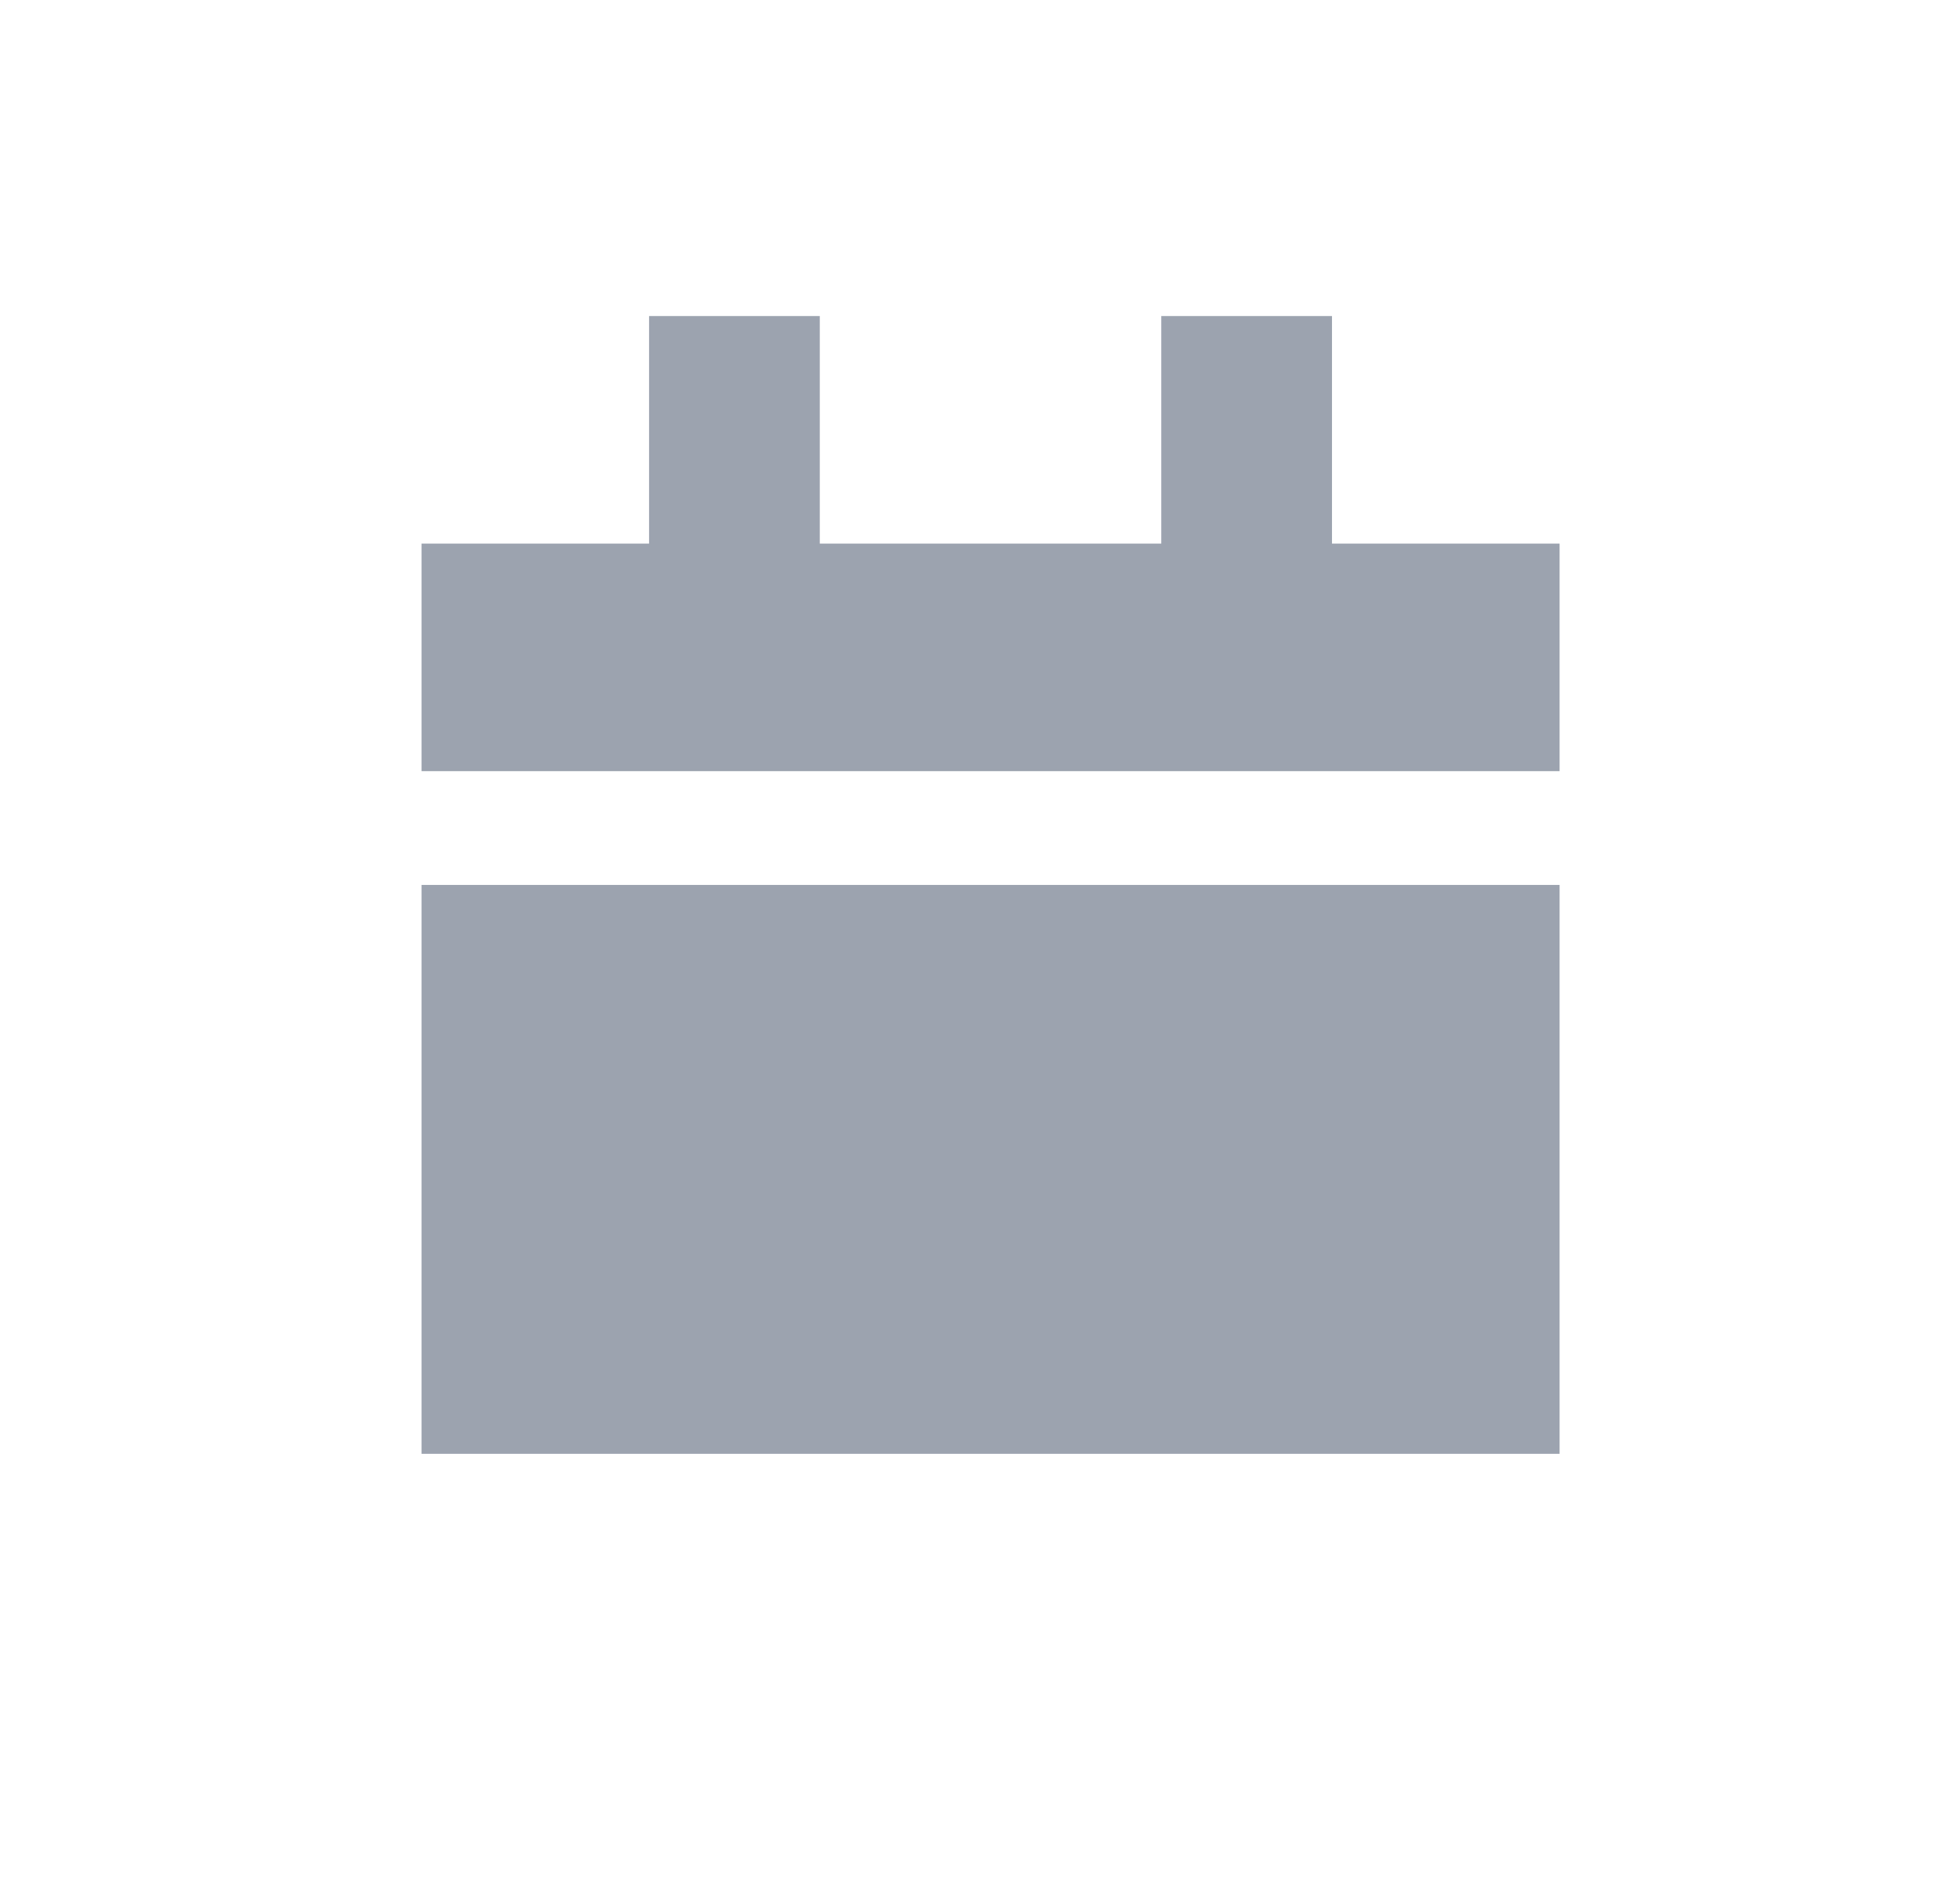 <svg width="31" height="30" viewBox="0 0 31 30" fill="none" xmlns="http://www.w3.org/2000/svg">
<path d="M24.667 23H6.667V14H24.667V23ZM12.966 8.6H18.367V5H21.067V8.6H24.667V12.2H6.667V8.6H10.266V5H12.966V8.6Z" fill="#9CA3AF"/>
</svg>
